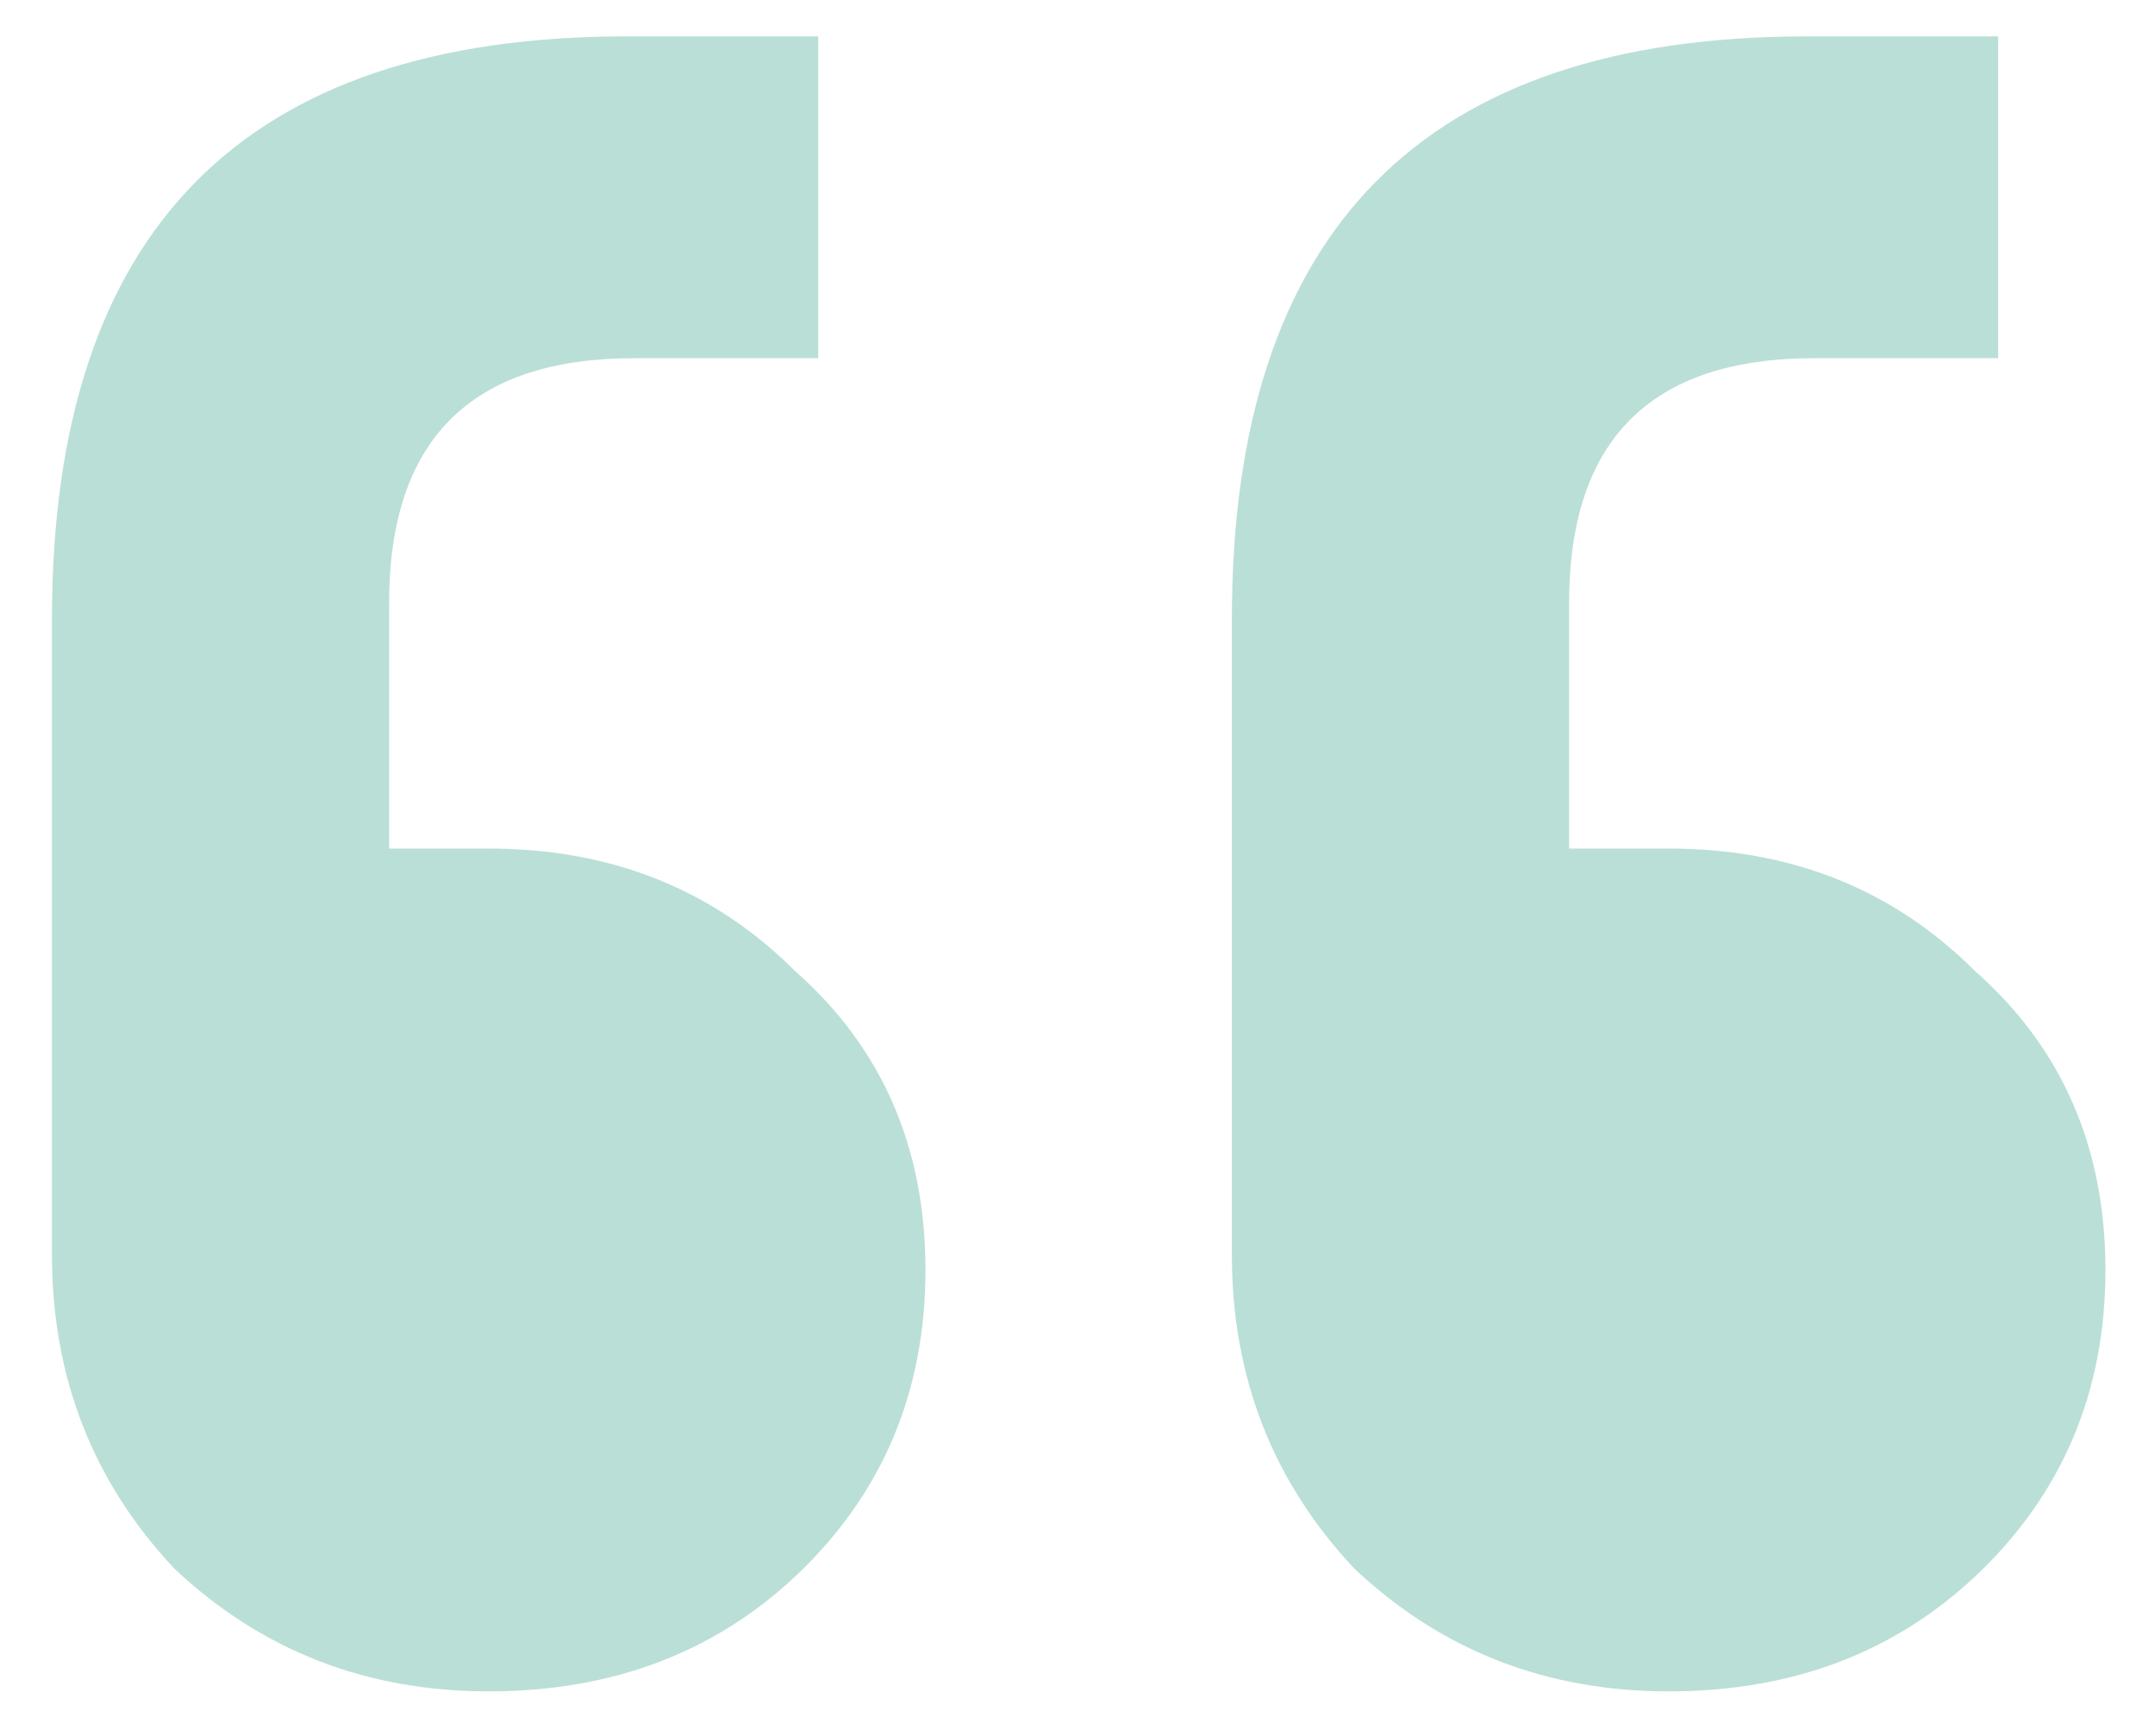 <svg width="36" height="29" viewBox="0 0 36 29" fill="none" xmlns="http://www.w3.org/2000/svg">
<path d="M33.38 0.608V5.984H30.308C27.577 5.984 26.212 7.349 26.212 10.08V14.176H27.875C29.924 14.176 31.63 14.859 32.995 16.224C34.446 17.504 35.172 19.168 35.172 21.216C35.172 23.264 34.446 24.971 32.995 26.336C31.63 27.616 29.924 28.256 27.875 28.256C25.828 28.256 24.078 27.573 22.628 26.208C21.262 24.757 20.579 23.008 20.579 20.96V10.336C20.579 3.851 23.779 0.608 30.18 0.608H33.38ZM13.668 0.608V5.984H10.595C7.865 5.984 6.5 7.349 6.5 10.08V14.176H8.164C10.211 14.176 11.918 14.859 13.284 16.224C14.734 17.504 15.46 19.168 15.46 21.216C15.46 23.264 14.734 24.971 13.284 26.336C11.918 27.616 10.211 28.256 8.164 28.256C6.115 28.256 4.366 27.573 2.916 26.208C1.55 24.757 0.868 23.008 0.868 20.96V10.336C0.868 3.851 4.067 0.608 10.467 0.608H13.668Z" fill="#BADFD7"/>
</svg>
